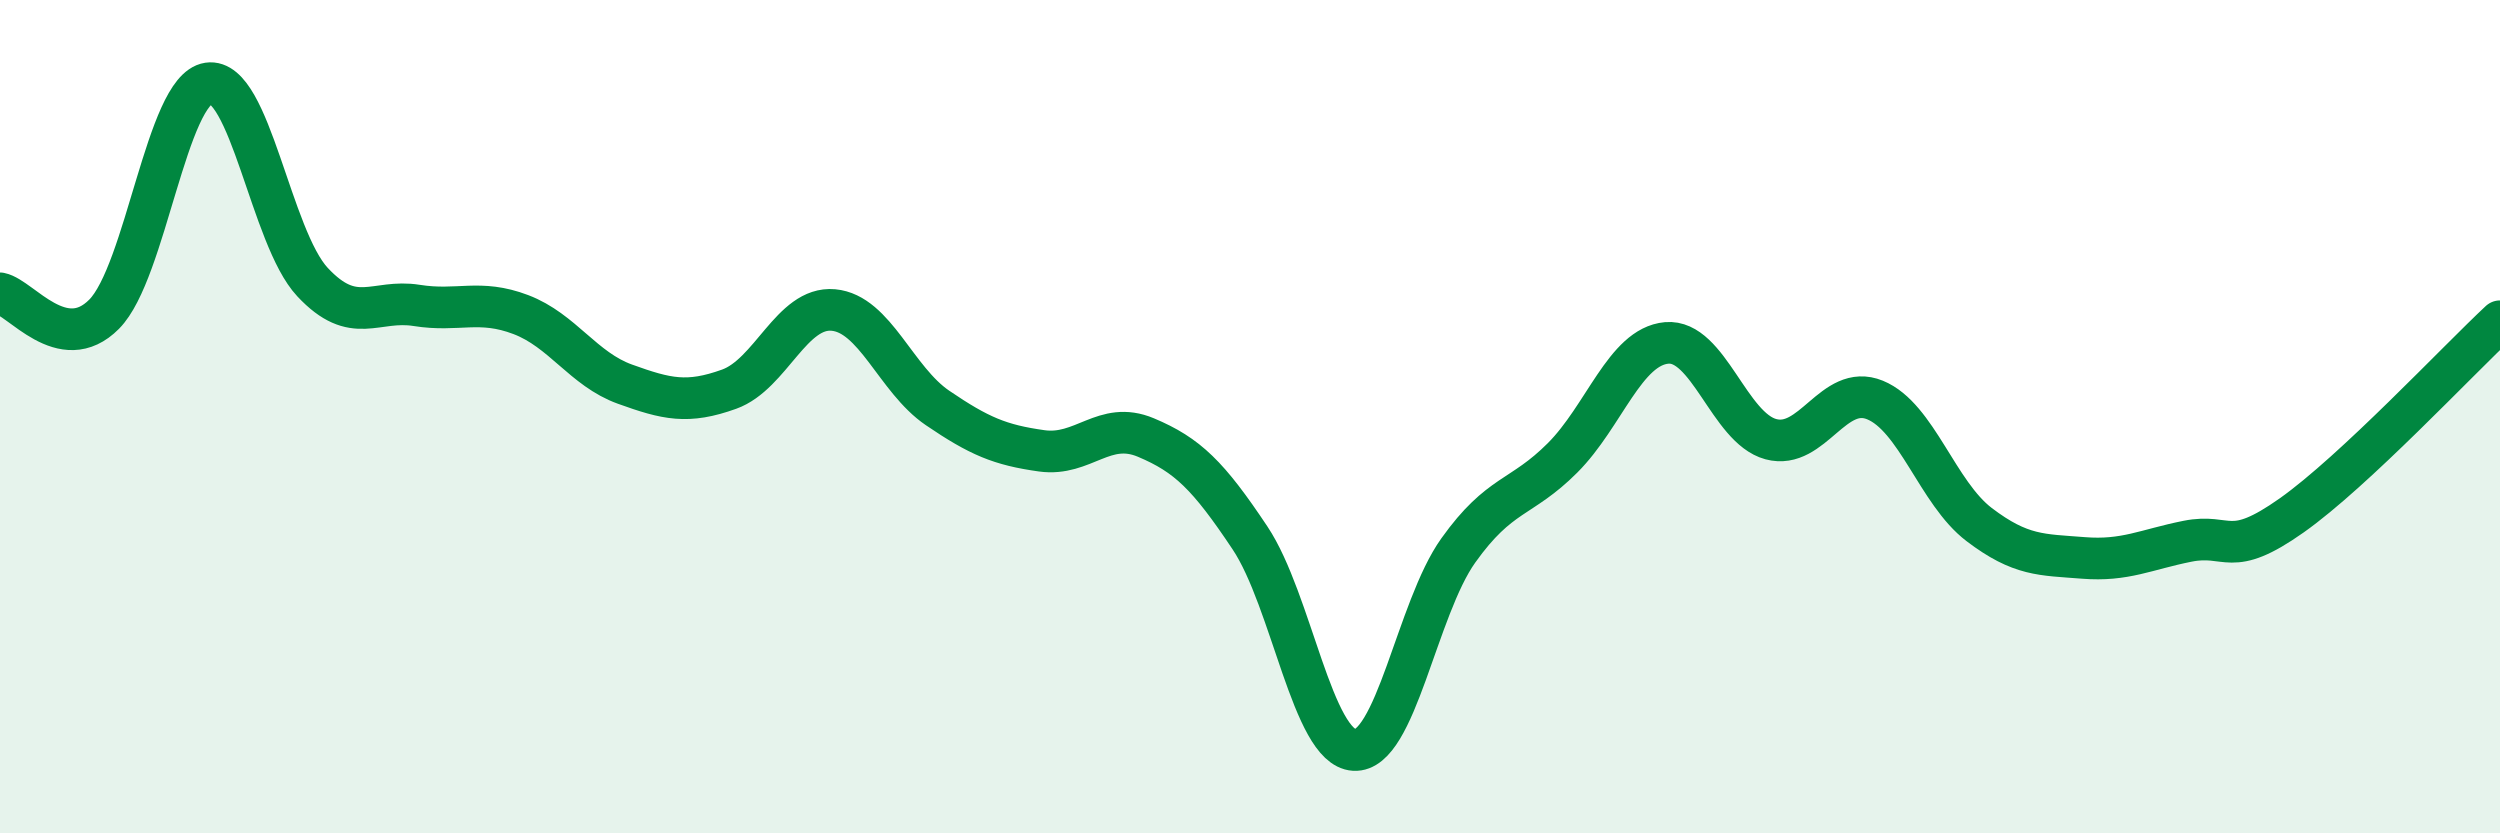 
    <svg width="60" height="20" viewBox="0 0 60 20" xmlns="http://www.w3.org/2000/svg">
      <path
        d="M 0,7.04 C 0.5,7.14 1.5,8.55 2.5,7.54 C 3.5,6.53 4,2.15 5,2 C 6,1.85 6.5,5.7 7.5,6.77 C 8.5,7.84 9,7.17 10,7.33 C 11,7.49 11.5,7.17 12.5,7.55 C 13.5,7.93 14,8.86 15,9.22 C 16,9.58 16.5,9.7 17.5,9.34 C 18.5,8.98 19,7.35 20,7.44 C 21,7.53 21.5,9.11 22.5,9.79 C 23.5,10.47 24,10.68 25,10.82 C 26,10.96 26.5,10.08 27.5,10.5 C 28.5,10.92 29,11.41 30,12.91 C 31,14.41 31.5,17.94 32.5,18 C 33.5,18.06 34,14.61 35,13.21 C 36,11.81 36.5,11.99 37.5,10.99 C 38.5,9.99 39,8.32 40,8.23 C 41,8.14 41.5,10.27 42.5,10.54 C 43.5,10.81 44,9.19 45,9.6 C 46,10.01 46.5,11.83 47.5,12.59 C 48.5,13.35 49,13.31 50,13.39 C 51,13.47 51.5,13.19 52.5,12.99 C 53.5,12.79 53.5,13.43 55,12.37 C 56.5,11.31 59,8.64 60,7.71L60 20L0 20Z"
        fill="#008740"
        opacity="0.1"
        stroke-linecap="round"
        stroke-linejoin="round"
      />
      <path
        d="M 0,7.04 C 0.5,7.14 1.5,8.55 2.5,7.54 C 3.5,6.53 4,2.15 5,2 C 6,1.85 6.5,5.7 7.5,6.77 C 8.5,7.84 9,7.17 10,7.33 C 11,7.49 11.5,7.17 12.5,7.55 C 13.5,7.93 14,8.86 15,9.22 C 16,9.58 16.5,9.7 17.5,9.34 C 18.5,8.98 19,7.35 20,7.44 C 21,7.53 21.5,9.11 22.5,9.79 C 23.5,10.47 24,10.68 25,10.82 C 26,10.96 26.5,10.08 27.5,10.5 C 28.5,10.92 29,11.41 30,12.91 C 31,14.41 31.5,17.94 32.5,18 C 33.5,18.06 34,14.61 35,13.21 C 36,11.81 36.5,11.99 37.5,10.99 C 38.5,9.99 39,8.32 40,8.23 C 41,8.14 41.5,10.27 42.5,10.54 C 43.5,10.81 44,9.19 45,9.6 C 46,10.01 46.5,11.83 47.5,12.59 C 48.5,13.35 49,13.31 50,13.39 C 51,13.47 51.5,13.19 52.5,12.99 C 53.5,12.79 53.5,13.43 55,12.37 C 56.5,11.31 59,8.64 60,7.71"
        stroke="#008740"
        stroke-width="1"
        fill="none"
        stroke-linecap="round"
        stroke-linejoin="round"
      />
    </svg>
  